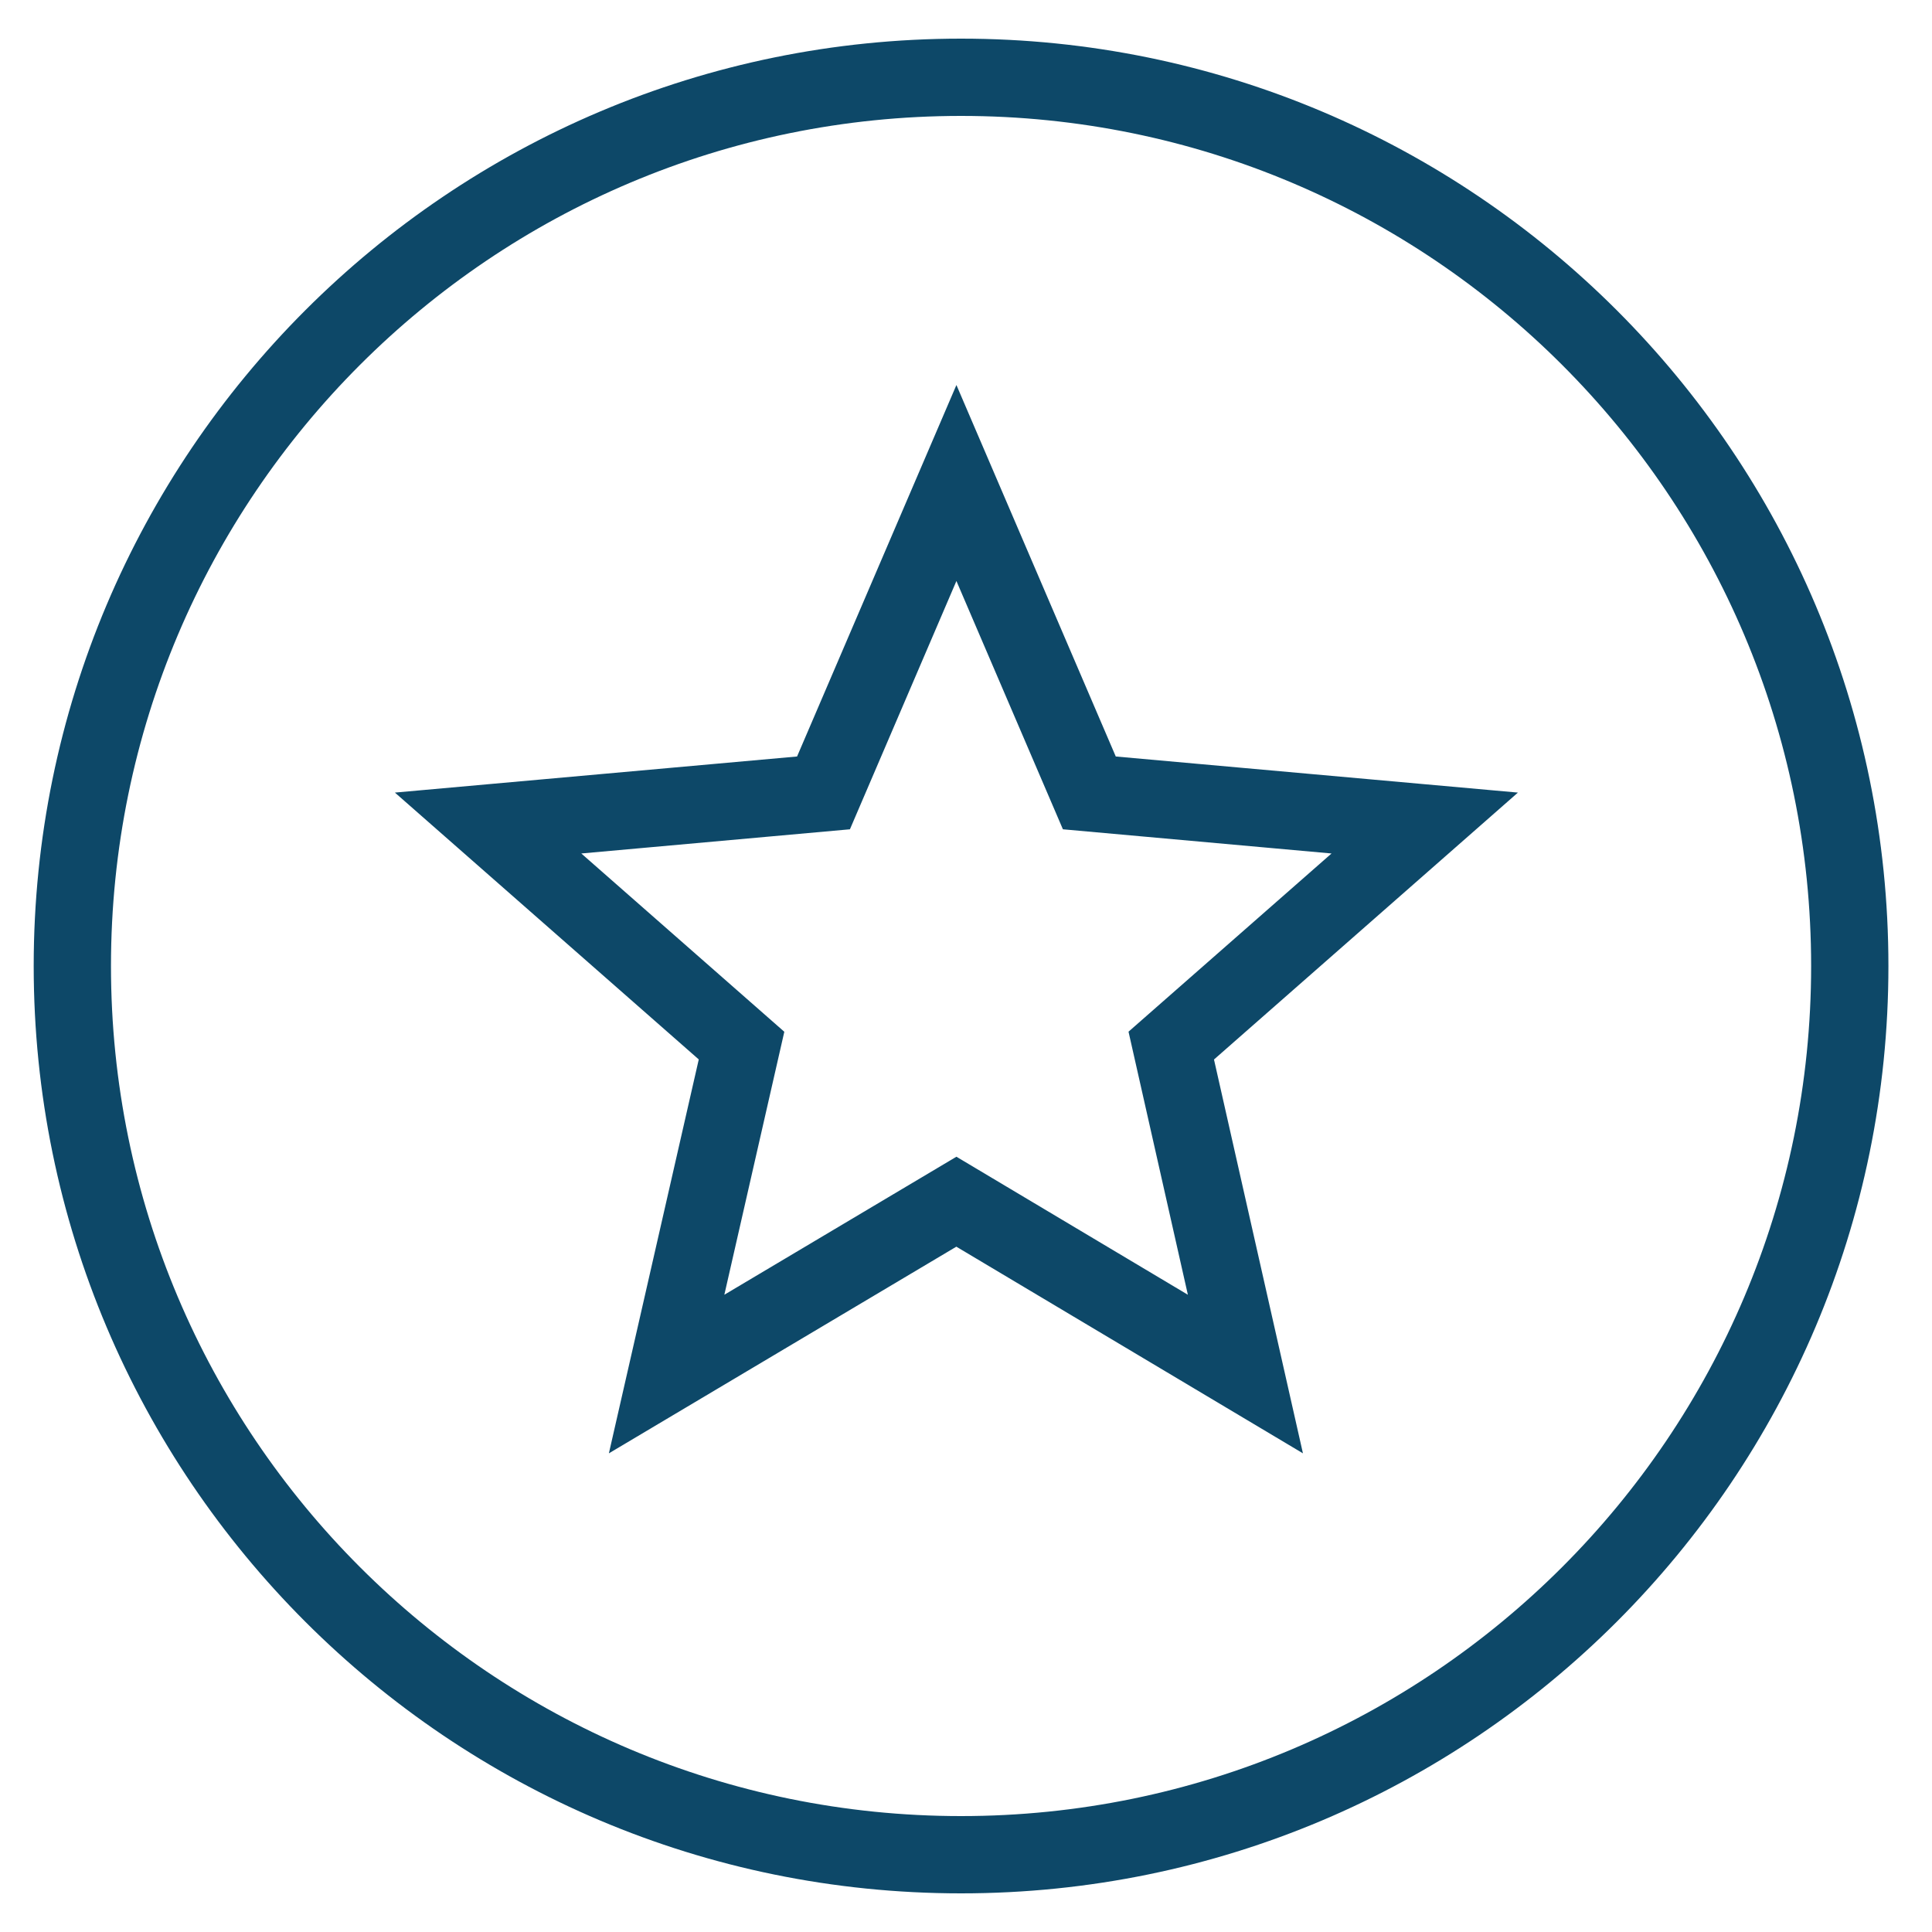 <?xml version="1.0" encoding="UTF-8"?> <svg xmlns="http://www.w3.org/2000/svg" width="25" height="25" viewBox="0 0 25 25" fill="none"><path fill-rule="evenodd" clip-rule="evenodd" d="M1.436 12.5C1.436 6.425 6.361 1.5 12.436 1.5C18.511 1.5 23.436 6.425 23.436 12.5C23.436 18.575 18.511 23.5 12.436 23.5C6.361 23.5 1.436 18.575 1.436 12.5ZM12.436 0.5C5.808 0.5 0.436 5.873 0.436 12.5C0.436 19.127 5.808 24.5 12.436 24.5C19.063 24.5 24.436 19.127 24.436 12.5C24.436 5.873 19.063 0.5 12.436 0.5ZM14.438 9.789L12.376 4.982L10.314 9.789L5.11 10.256L9.042 13.709L7.879 18.806L12.375 16.132L16.86 18.806L15.709 13.71L19.642 10.256L14.438 9.789ZM10.998 10.731L12.376 7.518L13.754 10.731L17.23 11.044L14.603 13.35L15.371 16.754L12.376 14.968L9.373 16.754L10.149 13.351L7.522 11.044L10.998 10.731Z" fill="#0D4868"></path></svg> 